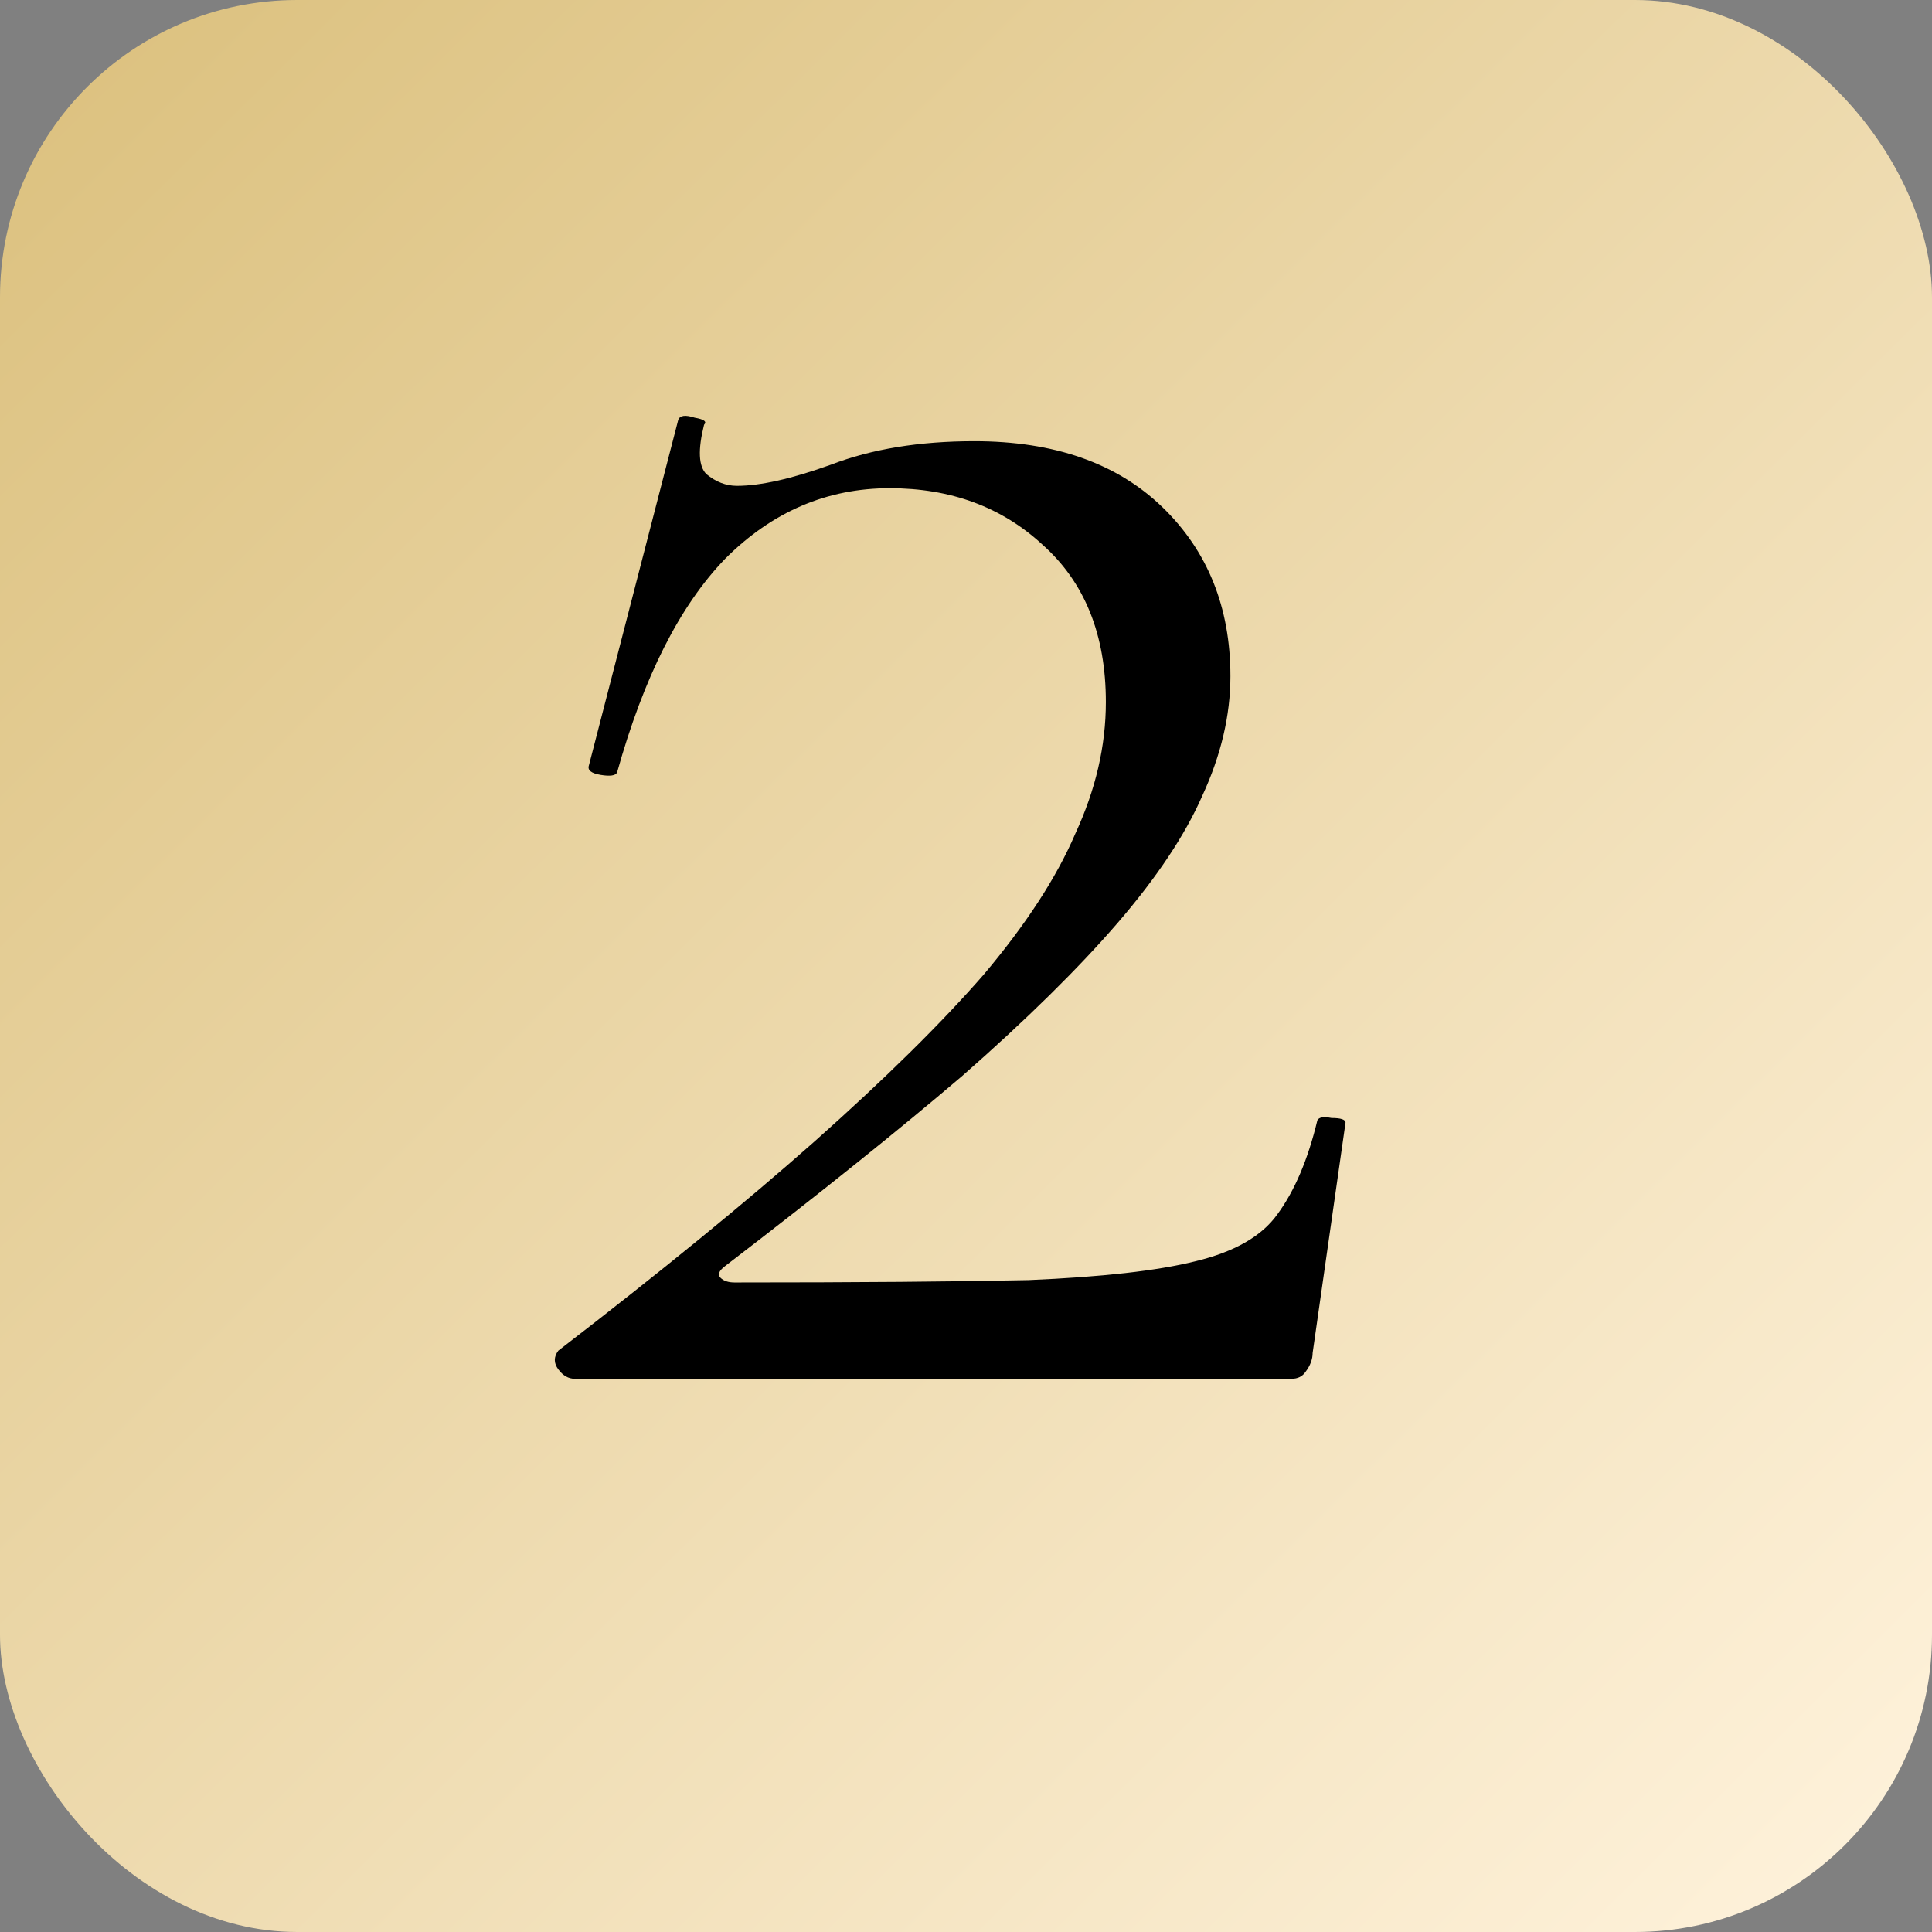 <svg width="36" height="36" viewBox="0 0 36 36" fill="none" xmlns="http://www.w3.org/2000/svg">
<rect x="0" y="0" width="36" height="36" fill="#808080" stroke="none"/>
<rect width="36" height="36" rx="5.538" fill="url(#paint0_linear_1348_459)"/>
<path d="M10.404 25.167C12.301 23.707 13.892 22.408 15.177 21.27C16.49 20.102 17.541 19.066 18.329 18.161C19.117 17.227 19.687 16.351 20.037 15.534C20.416 14.716 20.606 13.899 20.606 13.082C20.606 11.826 20.212 10.848 19.424 10.148C18.665 9.447 17.716 9.097 16.578 9.097C15.41 9.097 14.388 9.535 13.513 10.411C12.666 11.286 11.995 12.615 11.498 14.395C11.469 14.454 11.367 14.468 11.192 14.439C11.017 14.41 10.944 14.351 10.973 14.264L12.637 7.827C12.666 7.74 12.768 7.725 12.944 7.783C13.119 7.813 13.177 7.856 13.119 7.915C13.002 8.382 13.016 8.688 13.162 8.834C13.338 8.98 13.527 9.053 13.732 9.053C14.169 9.053 14.753 8.922 15.483 8.659C16.242 8.367 17.132 8.221 18.154 8.221C19.643 8.221 20.81 8.63 21.657 9.447C22.503 10.265 22.927 11.316 22.927 12.6C22.927 13.33 22.752 14.074 22.401 14.833C22.08 15.563 21.555 16.351 20.825 17.198C20.095 18.044 19.132 18.993 17.935 20.044C16.738 21.065 15.264 22.248 13.513 23.59C13.396 23.678 13.367 23.751 13.425 23.809C13.483 23.868 13.571 23.897 13.688 23.897C15.965 23.897 17.789 23.882 19.161 23.853C20.533 23.795 21.569 23.678 22.27 23.503C23 23.328 23.511 23.036 23.802 22.627C24.124 22.189 24.372 21.605 24.547 20.876C24.576 20.817 24.664 20.803 24.81 20.832C24.985 20.832 25.072 20.861 25.072 20.919L24.459 25.21C24.459 25.327 24.416 25.444 24.328 25.561C24.27 25.648 24.182 25.692 24.065 25.692C21.993 25.692 19.789 25.692 17.453 25.692C15.147 25.692 12.9 25.692 10.71 25.692C10.594 25.692 10.491 25.634 10.404 25.517C10.316 25.4 10.316 25.284 10.404 25.167Z" fill="black"/>
<defs>
<linearGradient id="paint0_linear_1348_459" x1="0.146" y1="5.62878e-07" x2="35.854" y2="36" gradientUnits="userSpaceOnUse">
<stop stop-color="#DBC07D"/>
<stop offset="1" stop-color="#FFF3DD"/>
</linearGradient>
</defs>
</svg>
